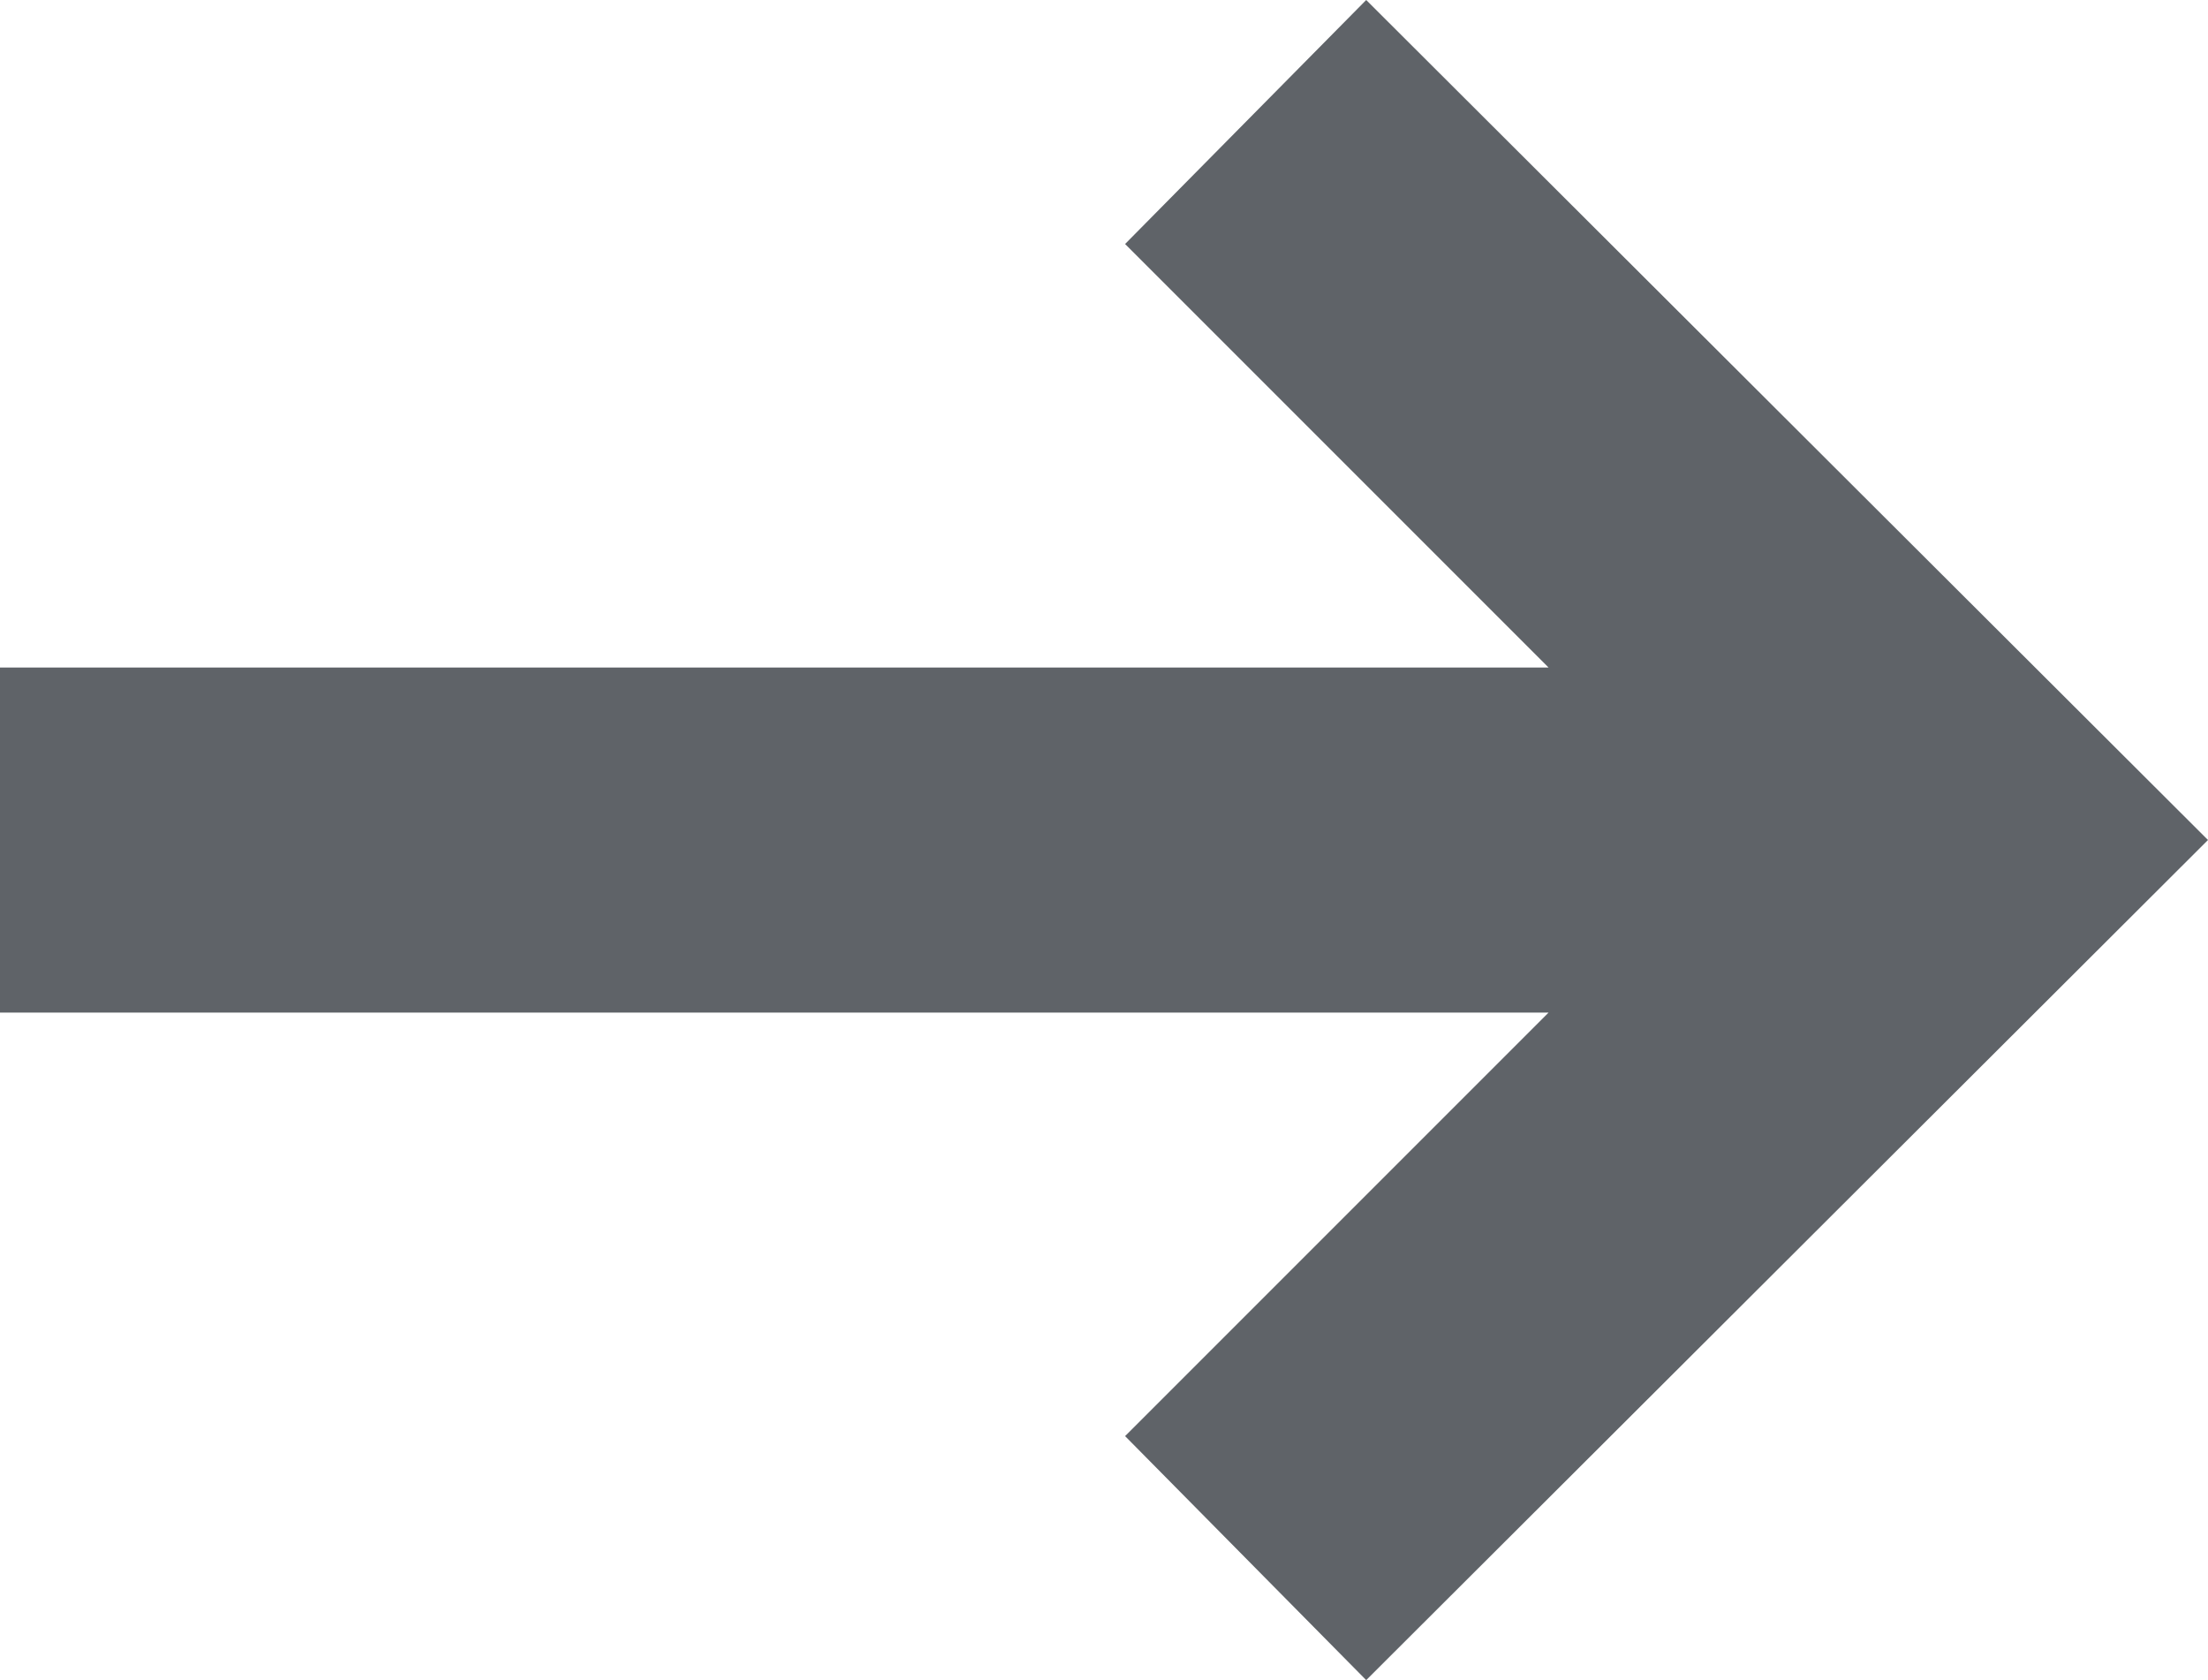 <svg xmlns="http://www.w3.org/2000/svg" width="20" height="15.217" viewBox="0 0 20 15.217">
  <path id="arrow_right_alt_24dp_FILL0_wght600_GRAD0_opsz24" d="M153.155-722.873l-2.184-2.21,3.836-3.836H140.78v-3.125h14.027l-3.836-3.836,2.184-2.21,7.625,7.608Z" transform="translate(-140.78 738.09)" fill="#5f6368"/>
</svg>
